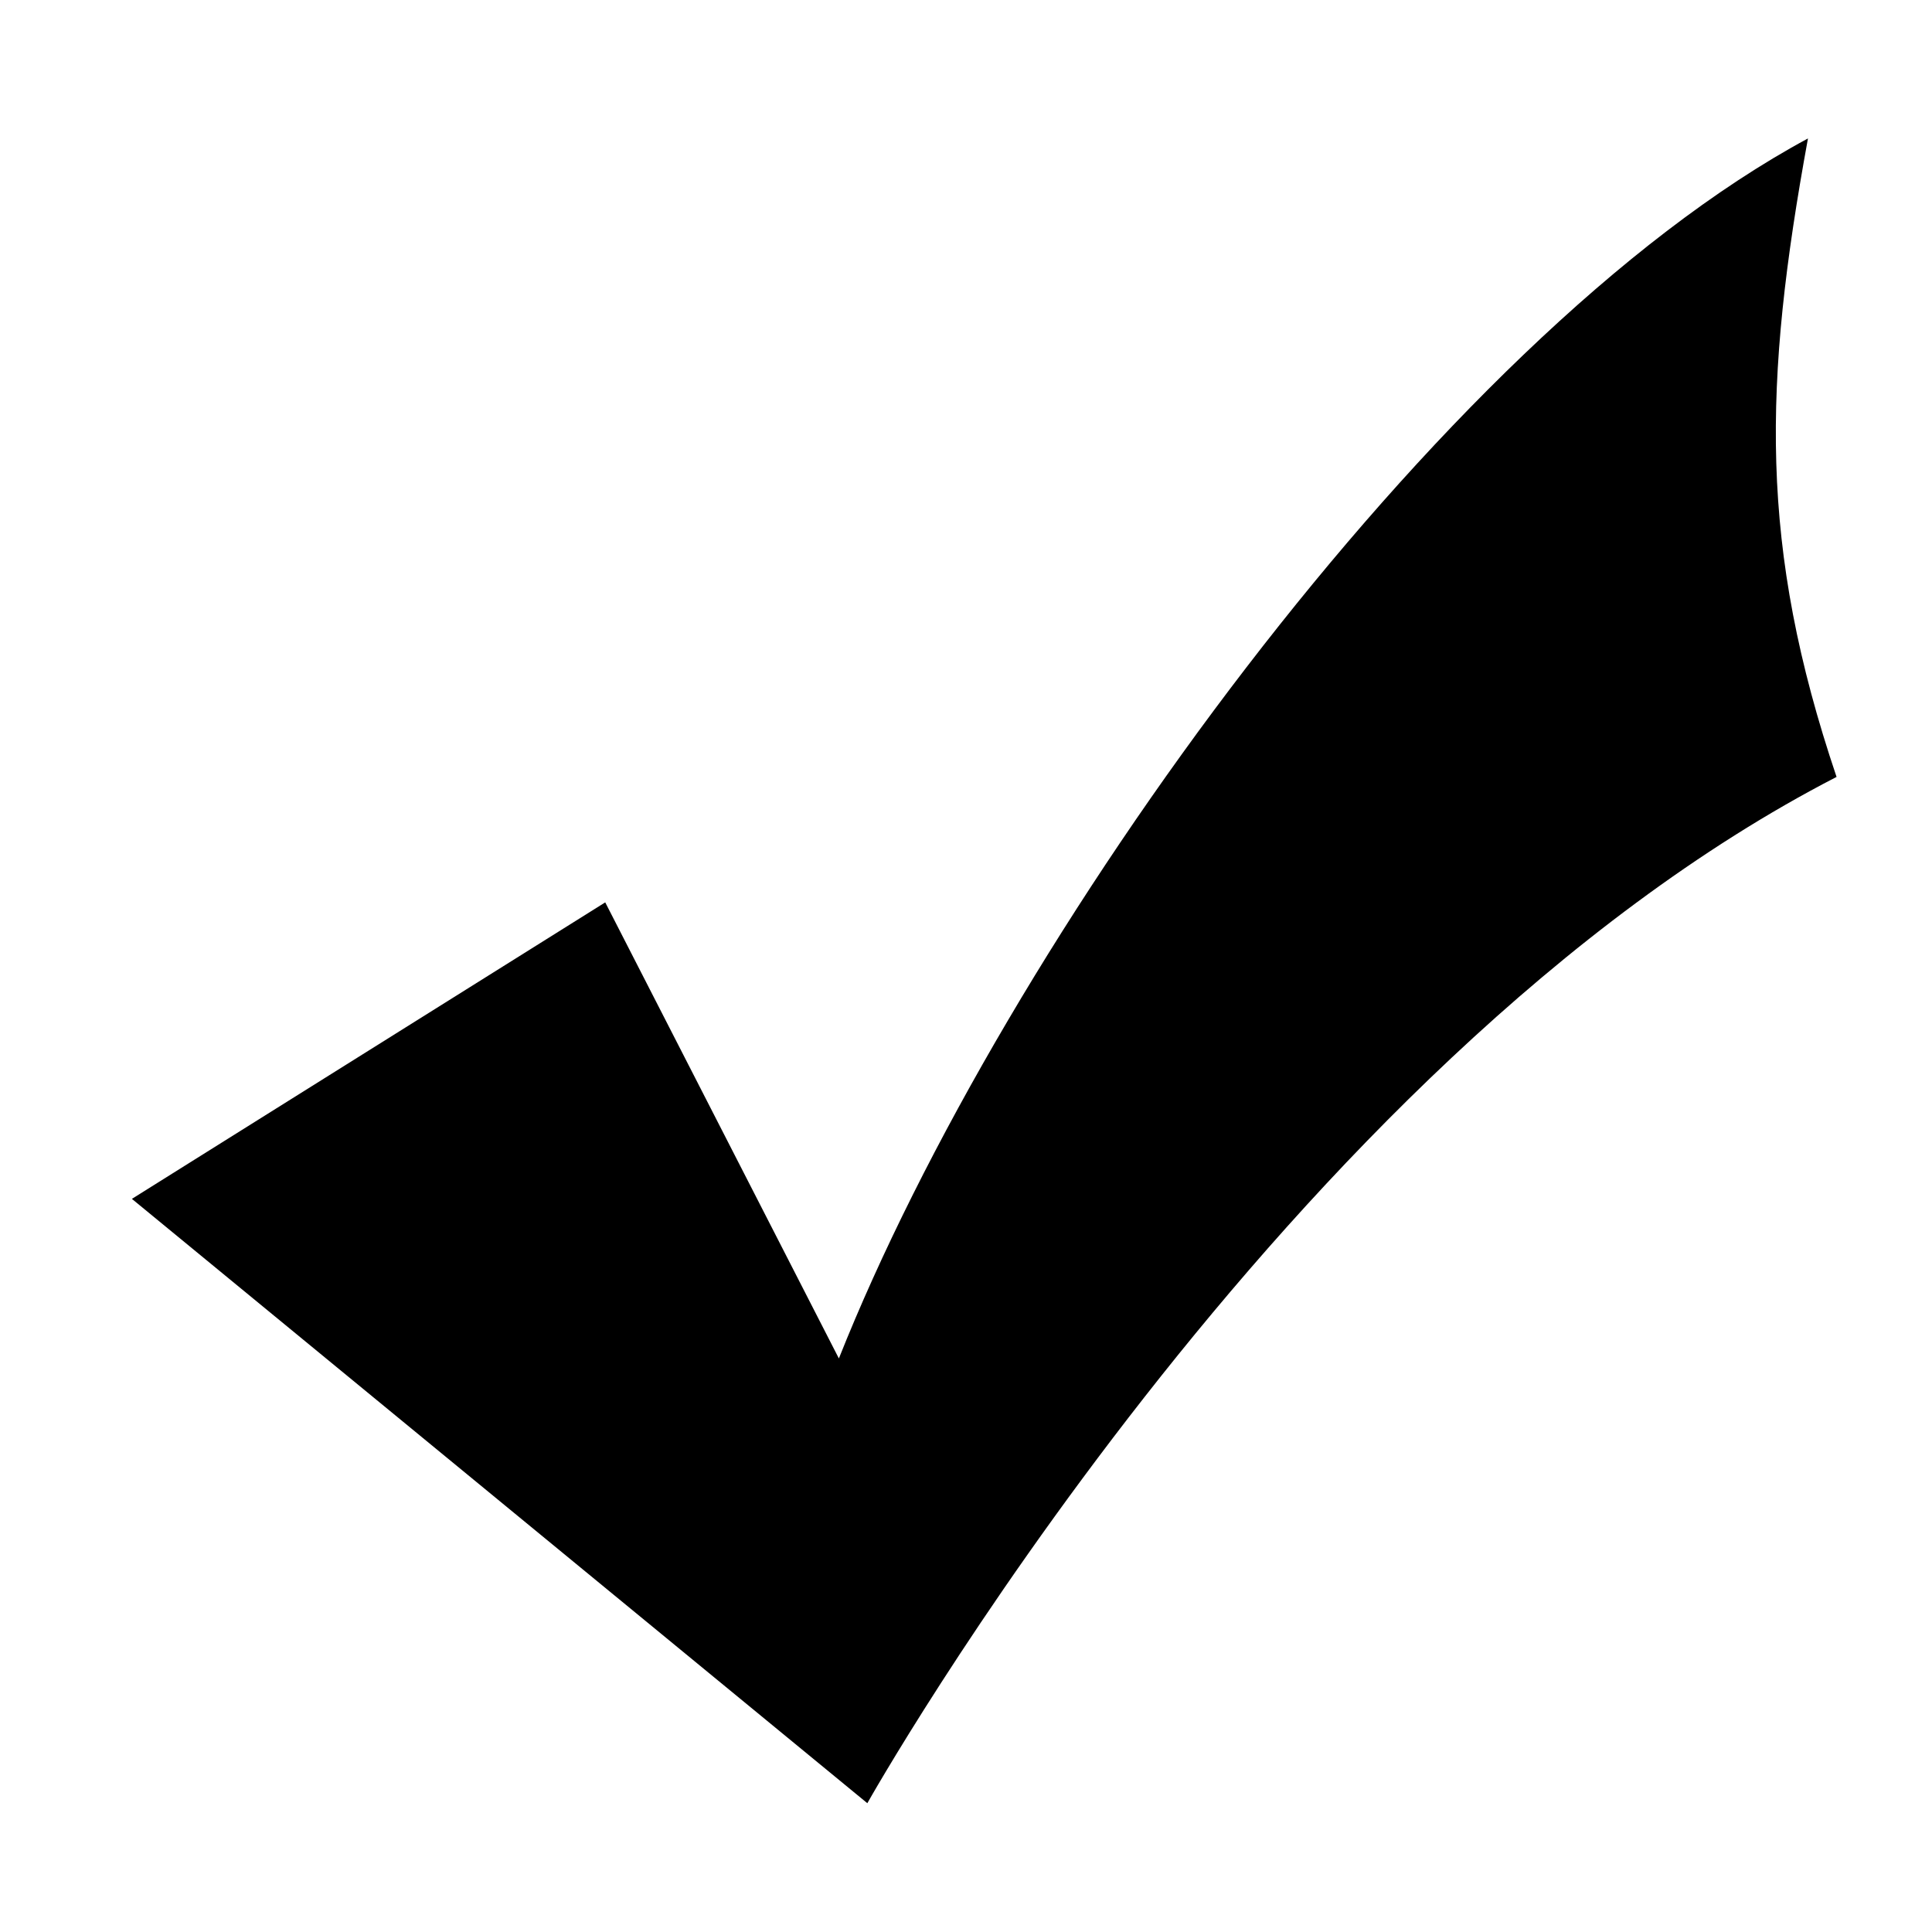 <svg version="1.1" id="Layer_3" xmlns="http://www.w3.org/2000/svg" xmlns:xlink="http://www.w3.org/1999/xlink" x="0px" y="0px"
	 width="15px" height="15px" viewBox="0 0 15 15" enable-background="new 0 0 15 15" xml:space="preserve">
<path d="M6.513,10.547L4.699,7.006L1.024,9.308L6.734,14c0,0,3.232-5.755,7.525-7.968c-0.604-1.79-0.57-3.056-0.222-4.957
	C11.161,2.624,7.797,7.316,6.513,10.547z"/>
</svg>
